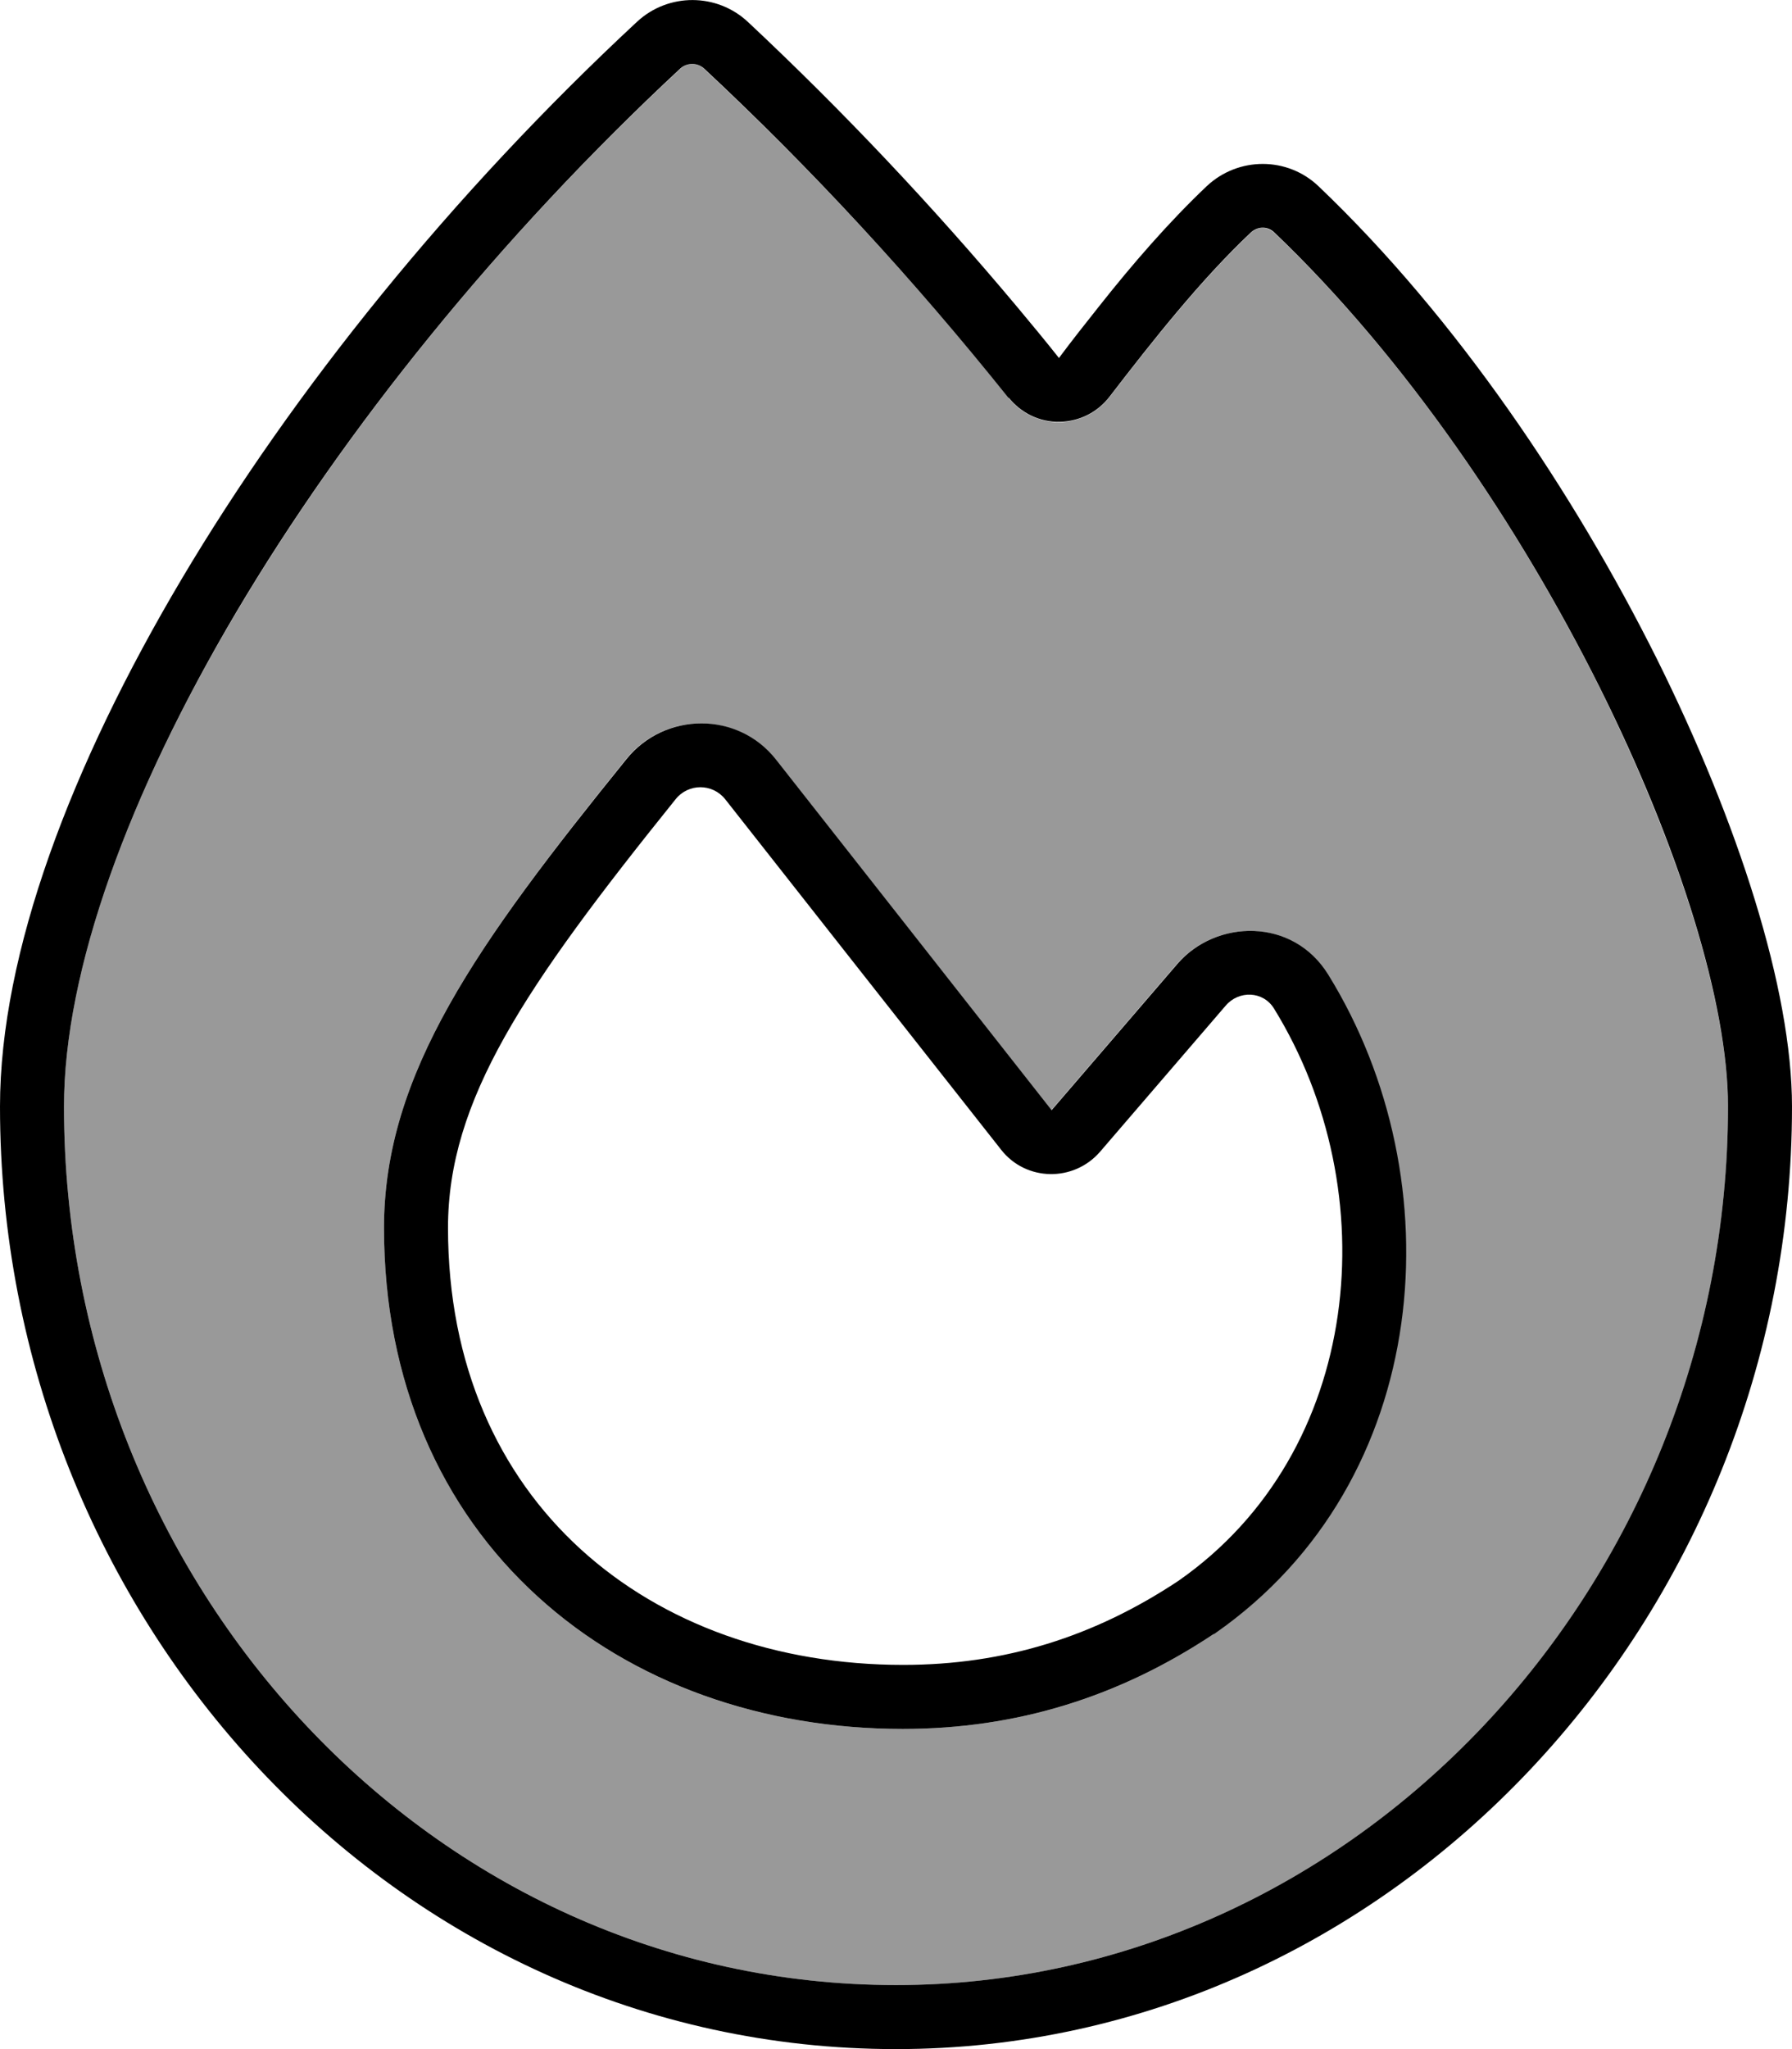 <svg xmlns="http://www.w3.org/2000/svg" viewBox="0 0 448 512"><!--! Font Awesome Pro 6.7.1 by @fontawesome - https://fontawesome.com License - https://fontawesome.com/license (Commercial License) Copyright 2024 Fonticons, Inc. --><defs><style>.fa-secondary{opacity:.4}</style></defs><path class="fa-secondary" d="M16 276.5C16 396.3 108.2 496 224 496c114.5 0 208-99.7 208-219.5c0-25.6-12.2-64.6-32.1-104.7c-20.1-40.2-48.3-82.2-81.3-113.6c-1.7-1.6-4.3-1.6-5.9 0c-12.5 11.8-24.3 26.7-35.3 41c-3 3.9-7.6 6.2-12.5 6.3s-9.6-2.2-12.7-6C228.5 69.9 203.1 42.5 176 17.2c-1.7-1.6-4.2-1.6-5.9 0c-45.5 42.2-83.9 90.1-111 135.8C32.1 198.5 16 242.3 16 276.5zm80 30.3c0-38.5 23.3-71 60.5-117.1c9.5-11.8 27.7-12.1 37.4 .1c14.5 18.4 50.2 63.7 68.9 87.6l31.4-36.5c9.7-11.2 28.9-11.8 37.8 2.7c31.7 51.3 26.3 126.4-28.3 164.5c-.1 .1-.2 .1-.3 .2C279.8 424 254.3 432 225.7 432c-35 0-67.4-11.3-91.3-33.1C110.3 377 96 345.3 96 306.8z"/><path class="fa-primary" d="M252.2 99.4c3.1 3.8 7.7 6.1 12.7 6s9.5-2.4 12.5-6.3c11-14.3 22.8-29.2 35.3-41c1.7-1.6 4.3-1.6 5.9 0c32.9 31.4 61.2 73.4 81.3 113.6c20 40.1 32.1 79.1 32.1 104.7C432 396.3 338.5 496 224 496C108.2 496 16 396.3 16 276.5c0-34.1 16.1-78 43.1-123.6c27.1-45.7 65.6-93.6 111-135.8c1.7-1.5 4.2-1.5 5.9 0c27.1 25.3 52.4 52.7 76.1 82.3zm12.5-10c-3.4-4.3-6.9-8.5-10.4-12.7c-21.2-25.3-43.6-49-67.3-71.2c-7.8-7.3-19.9-7.3-27.7-.1c-46.5 43.2-86 92.3-113.9 139.3C17.8 191.2 0 238.1 0 276.5C0 404.1 98.4 512 224 512c124.2 0 224-107.8 224-235.5c0-29.3-13.5-71.1-33.8-111.9c-20.7-41.4-49.9-85-84.5-118c-7.8-7.5-20.1-7.5-28-.1c-9.5 9-18.6 19.5-26.9 30c-3.5 4.4-6.9 8.7-10.1 13zm38.8 318.9s0 0 0 0l.3-.2c54.6-38.1 60-113.2 28.3-164.5c-8.9-14.5-28.2-13.9-37.8-2.7l-31.4 36.5s0 0 0 0c-18.8-23.9-54.4-69.2-68.9-87.6c-9.6-12.2-27.9-11.9-37.4-.1C119.3 235.8 96 268.3 96 306.8s14.3 70.2 38.4 92.1c23.9 21.8 56.4 33.1 91.3 33.1c28.5 0 54.1-8 77.7-23.7zm15-156.3c28.2 45.7 22.3 110.8-23.9 143c-21.1 14-43.5 21-68.8 21C162.6 416 112 375.4 112 306.8c0-31.9 19-60 56.9-107.1c3.2-4 9.2-4 12.4 0c14.5 18.4 50.2 63.8 69 87.6c6.2 7.9 18.1 8.1 24.7 .5l31.4-36.5c3.3-3.9 9.4-3.7 12.1 .7z"/></svg>